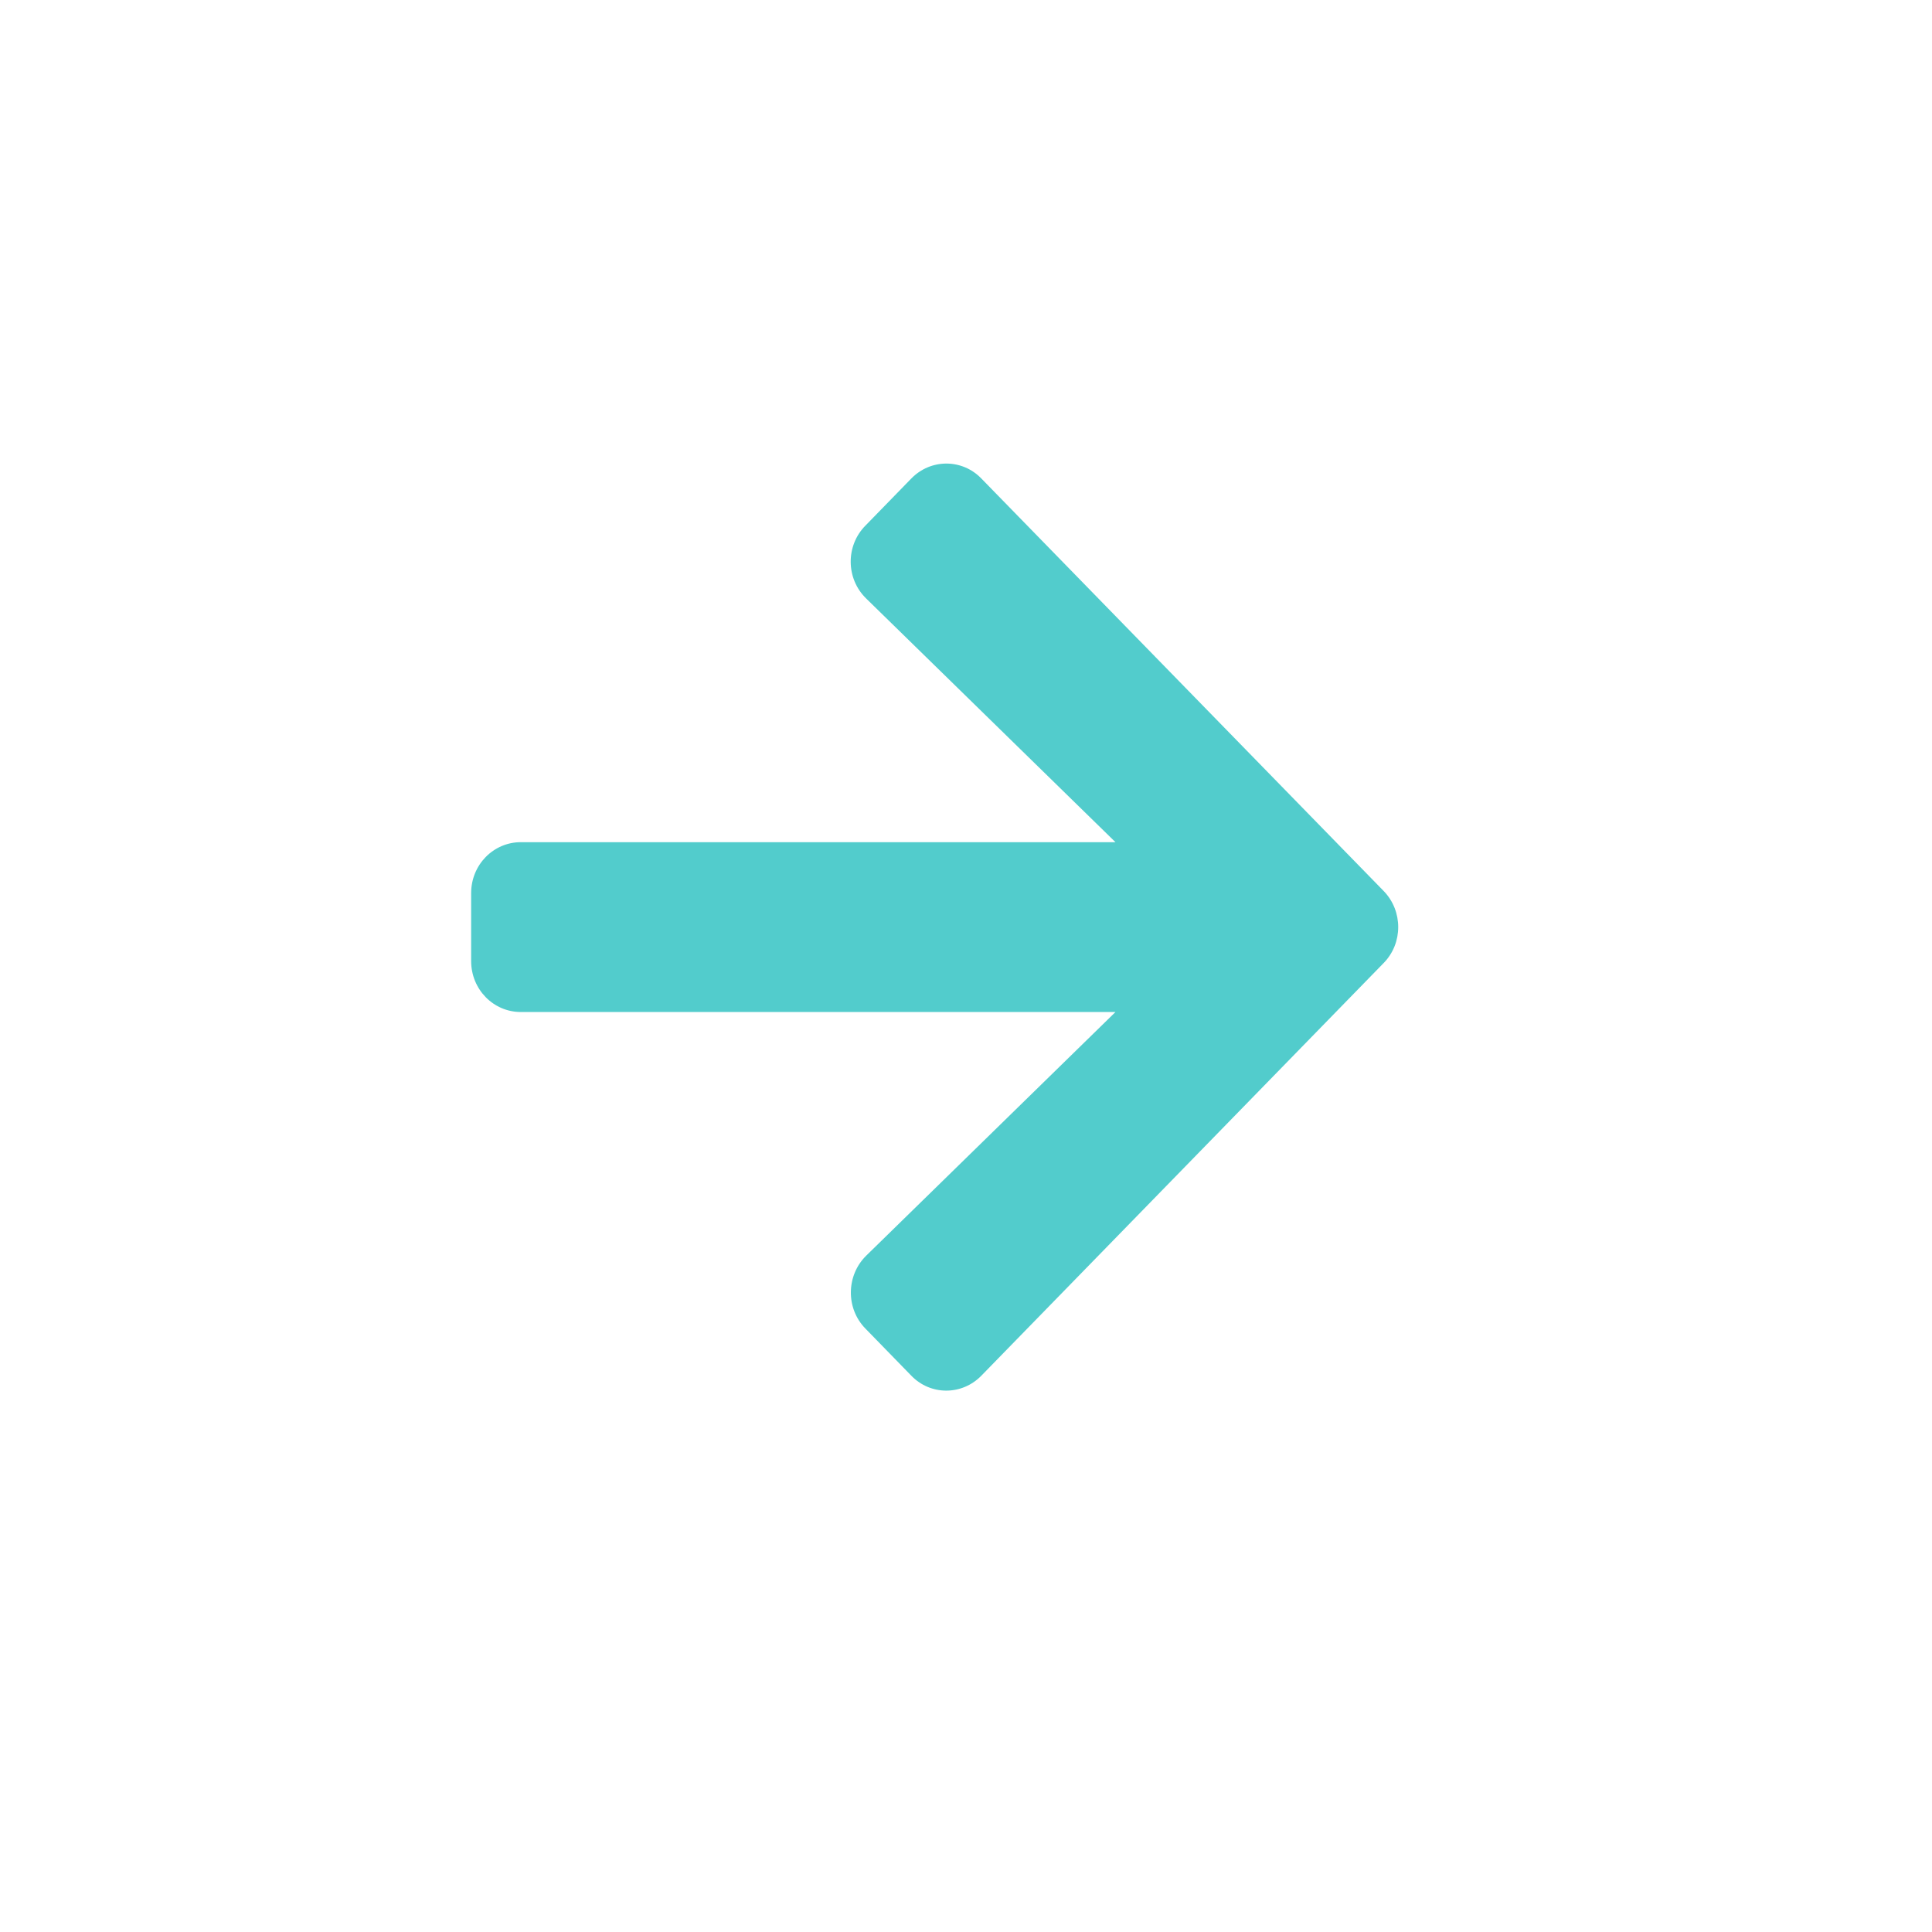 <svg width="22" height="22" viewBox="0 0 22 22" fill="none" xmlns="http://www.w3.org/2000/svg">
<path fill-rule="evenodd" clip-rule="evenodd" d="M9.854 5.986L10.377 5.449C10.598 5.222 10.956 5.222 11.175 5.449L15.756 10.146C15.977 10.373 15.977 10.741 15.756 10.966L11.175 15.665C10.954 15.892 10.596 15.892 10.377 15.665L9.854 15.128C9.63 14.899 9.635 14.524 9.863 14.299L12.702 11.524H5.931C5.617 11.524 5.365 11.265 5.365 10.944V10.17C5.365 9.849 5.617 9.59 5.931 9.59H12.702L9.863 6.815C9.632 6.59 9.628 6.215 9.854 5.986Z" fill="#52CCCC"/>
</svg>
